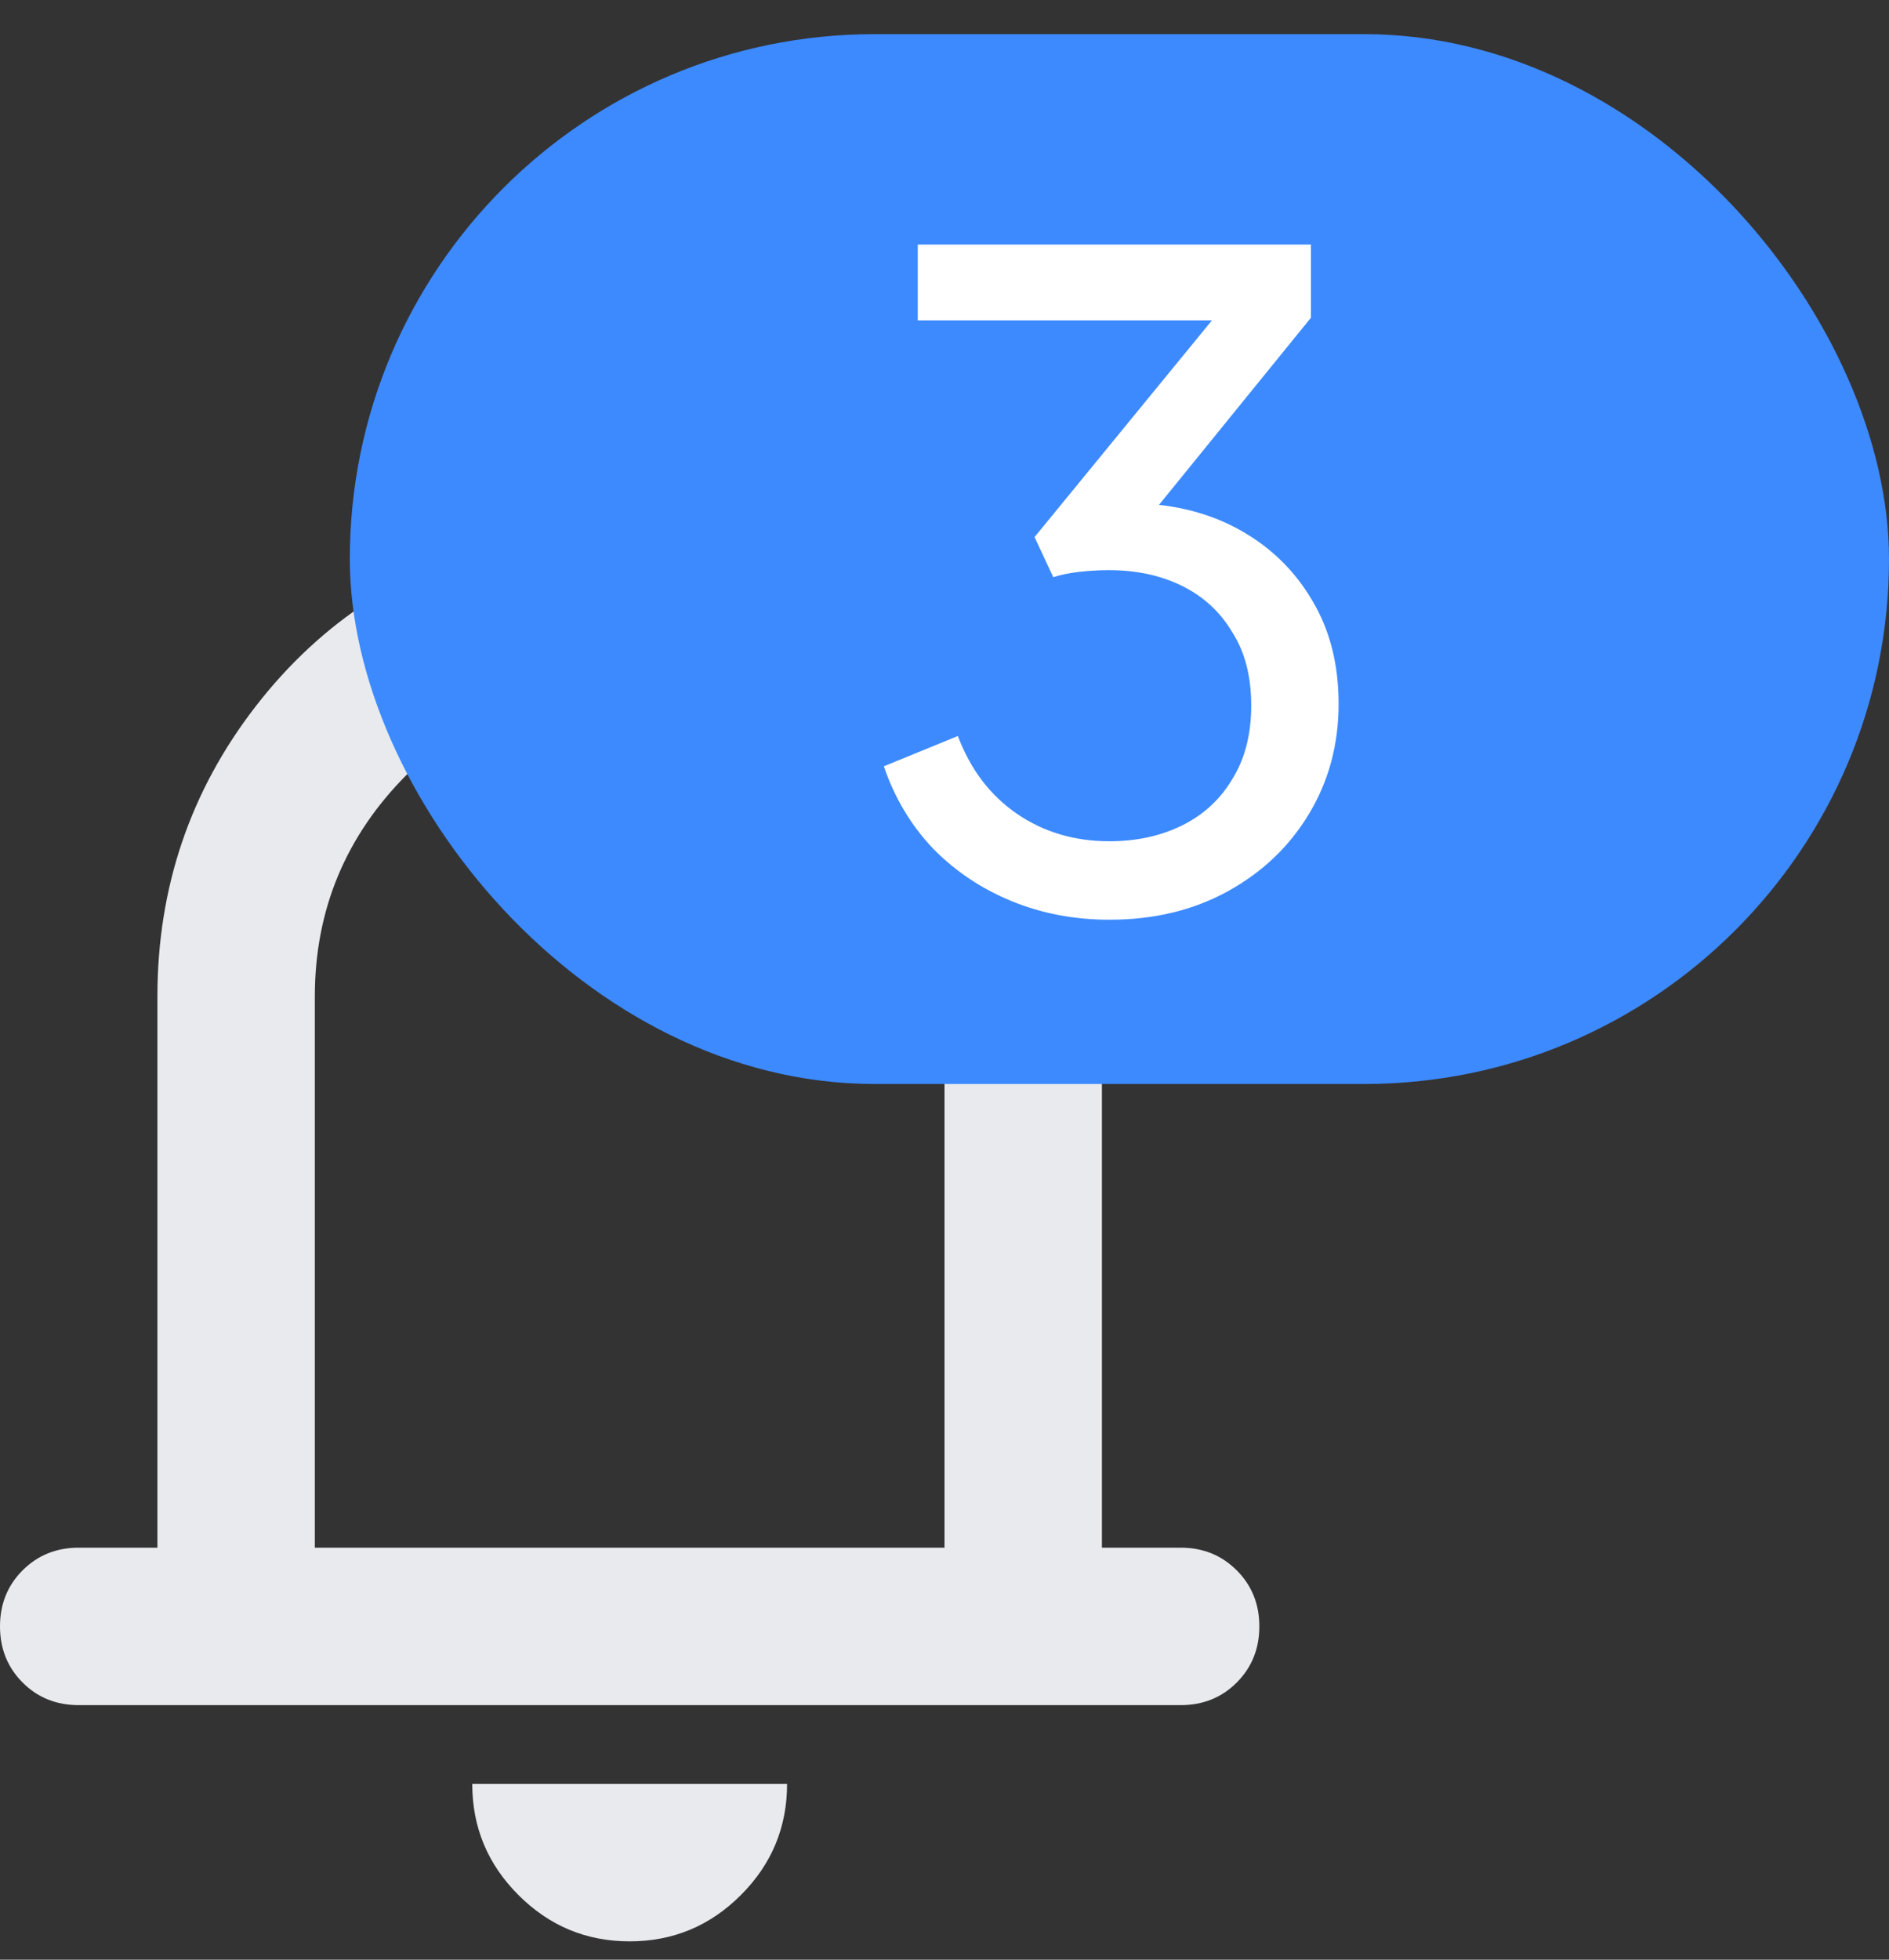 <svg width="27" height="28" viewBox="0 0 27 28" fill="none" xmlns="http://www.w3.org/2000/svg">
<rect x="0" y="0" width="27" height="28" fill="#333333" stroke="none"/>
<path d="M1.125 24.363C0.806 24.363 0.539 24.256 0.323 24.04C0.108 23.824 0 23.557 0 23.238C0 22.919 0.108 22.652 0.323 22.437C0.539 22.221 0.806 22.113 1.125 22.113H2.25V14.238C2.25 12.682 2.719 11.299 3.656 10.09C4.594 8.88 5.812 8.088 7.312 7.713V6.926C7.312 6.457 7.477 6.059 7.805 5.73C8.133 5.402 8.531 5.238 9 5.238C9.469 5.238 9.867 5.402 10.195 5.73C10.523 6.059 10.688 6.457 10.688 6.926V7.713C12.188 8.088 13.406 8.88 14.344 10.09C15.281 11.299 15.75 12.682 15.75 14.238V22.113H16.875C17.194 22.113 17.461 22.221 17.677 22.437C17.892 22.652 18 22.919 18 23.238C18 23.557 17.892 23.824 17.677 24.04C17.461 24.256 17.194 24.363 16.875 24.363H1.125ZM9 27.738C8.381 27.738 7.852 27.518 7.411 27.077C6.97 26.637 6.75 26.107 6.75 25.488H11.25C11.25 26.107 11.03 26.637 10.589 27.077C10.148 27.518 9.619 27.738 9 27.738ZM4.5 22.113H13.5V14.238C13.5 13.001 13.059 11.941 12.178 11.06C11.297 10.179 10.238 9.738 9 9.738C7.763 9.738 6.703 10.179 5.822 11.06C4.941 11.941 4.5 13.001 4.5 14.238V22.113Z" fill="#E8EAED"/>
<rect x="5" y="0.488" width="22" height="15" rx="7.5" fill="#3D8AFF"/>
<path d="M15.858 13.141C15.356 13.141 14.889 13.052 14.456 12.874C14.022 12.695 13.649 12.444 13.334 12.122C13.02 11.79 12.786 11.399 12.633 10.949L13.691 10.516C13.87 10.992 14.15 11.361 14.532 11.625C14.915 11.888 15.356 12.02 15.858 12.02C16.248 12.02 16.597 11.943 16.903 11.79C17.209 11.637 17.446 11.416 17.616 11.128C17.795 10.839 17.884 10.49 17.884 10.083C17.884 9.666 17.795 9.318 17.616 9.038C17.446 8.749 17.209 8.528 16.903 8.375C16.597 8.222 16.244 8.146 15.845 8.146C15.717 8.146 15.577 8.154 15.424 8.171C15.28 8.188 15.157 8.213 15.055 8.247L14.787 7.674L17.323 4.577H13.118V3.494H18.738V4.539L16.316 7.521L16.24 7.19C16.809 7.207 17.31 7.338 17.744 7.585C18.177 7.831 18.517 8.167 18.763 8.592C19.01 9.008 19.133 9.496 19.133 10.057C19.133 10.635 18.993 11.157 18.712 11.625C18.432 12.092 18.045 12.461 17.552 12.733C17.06 13.005 16.495 13.141 15.858 13.141Z" fill="white"/>
</svg>

